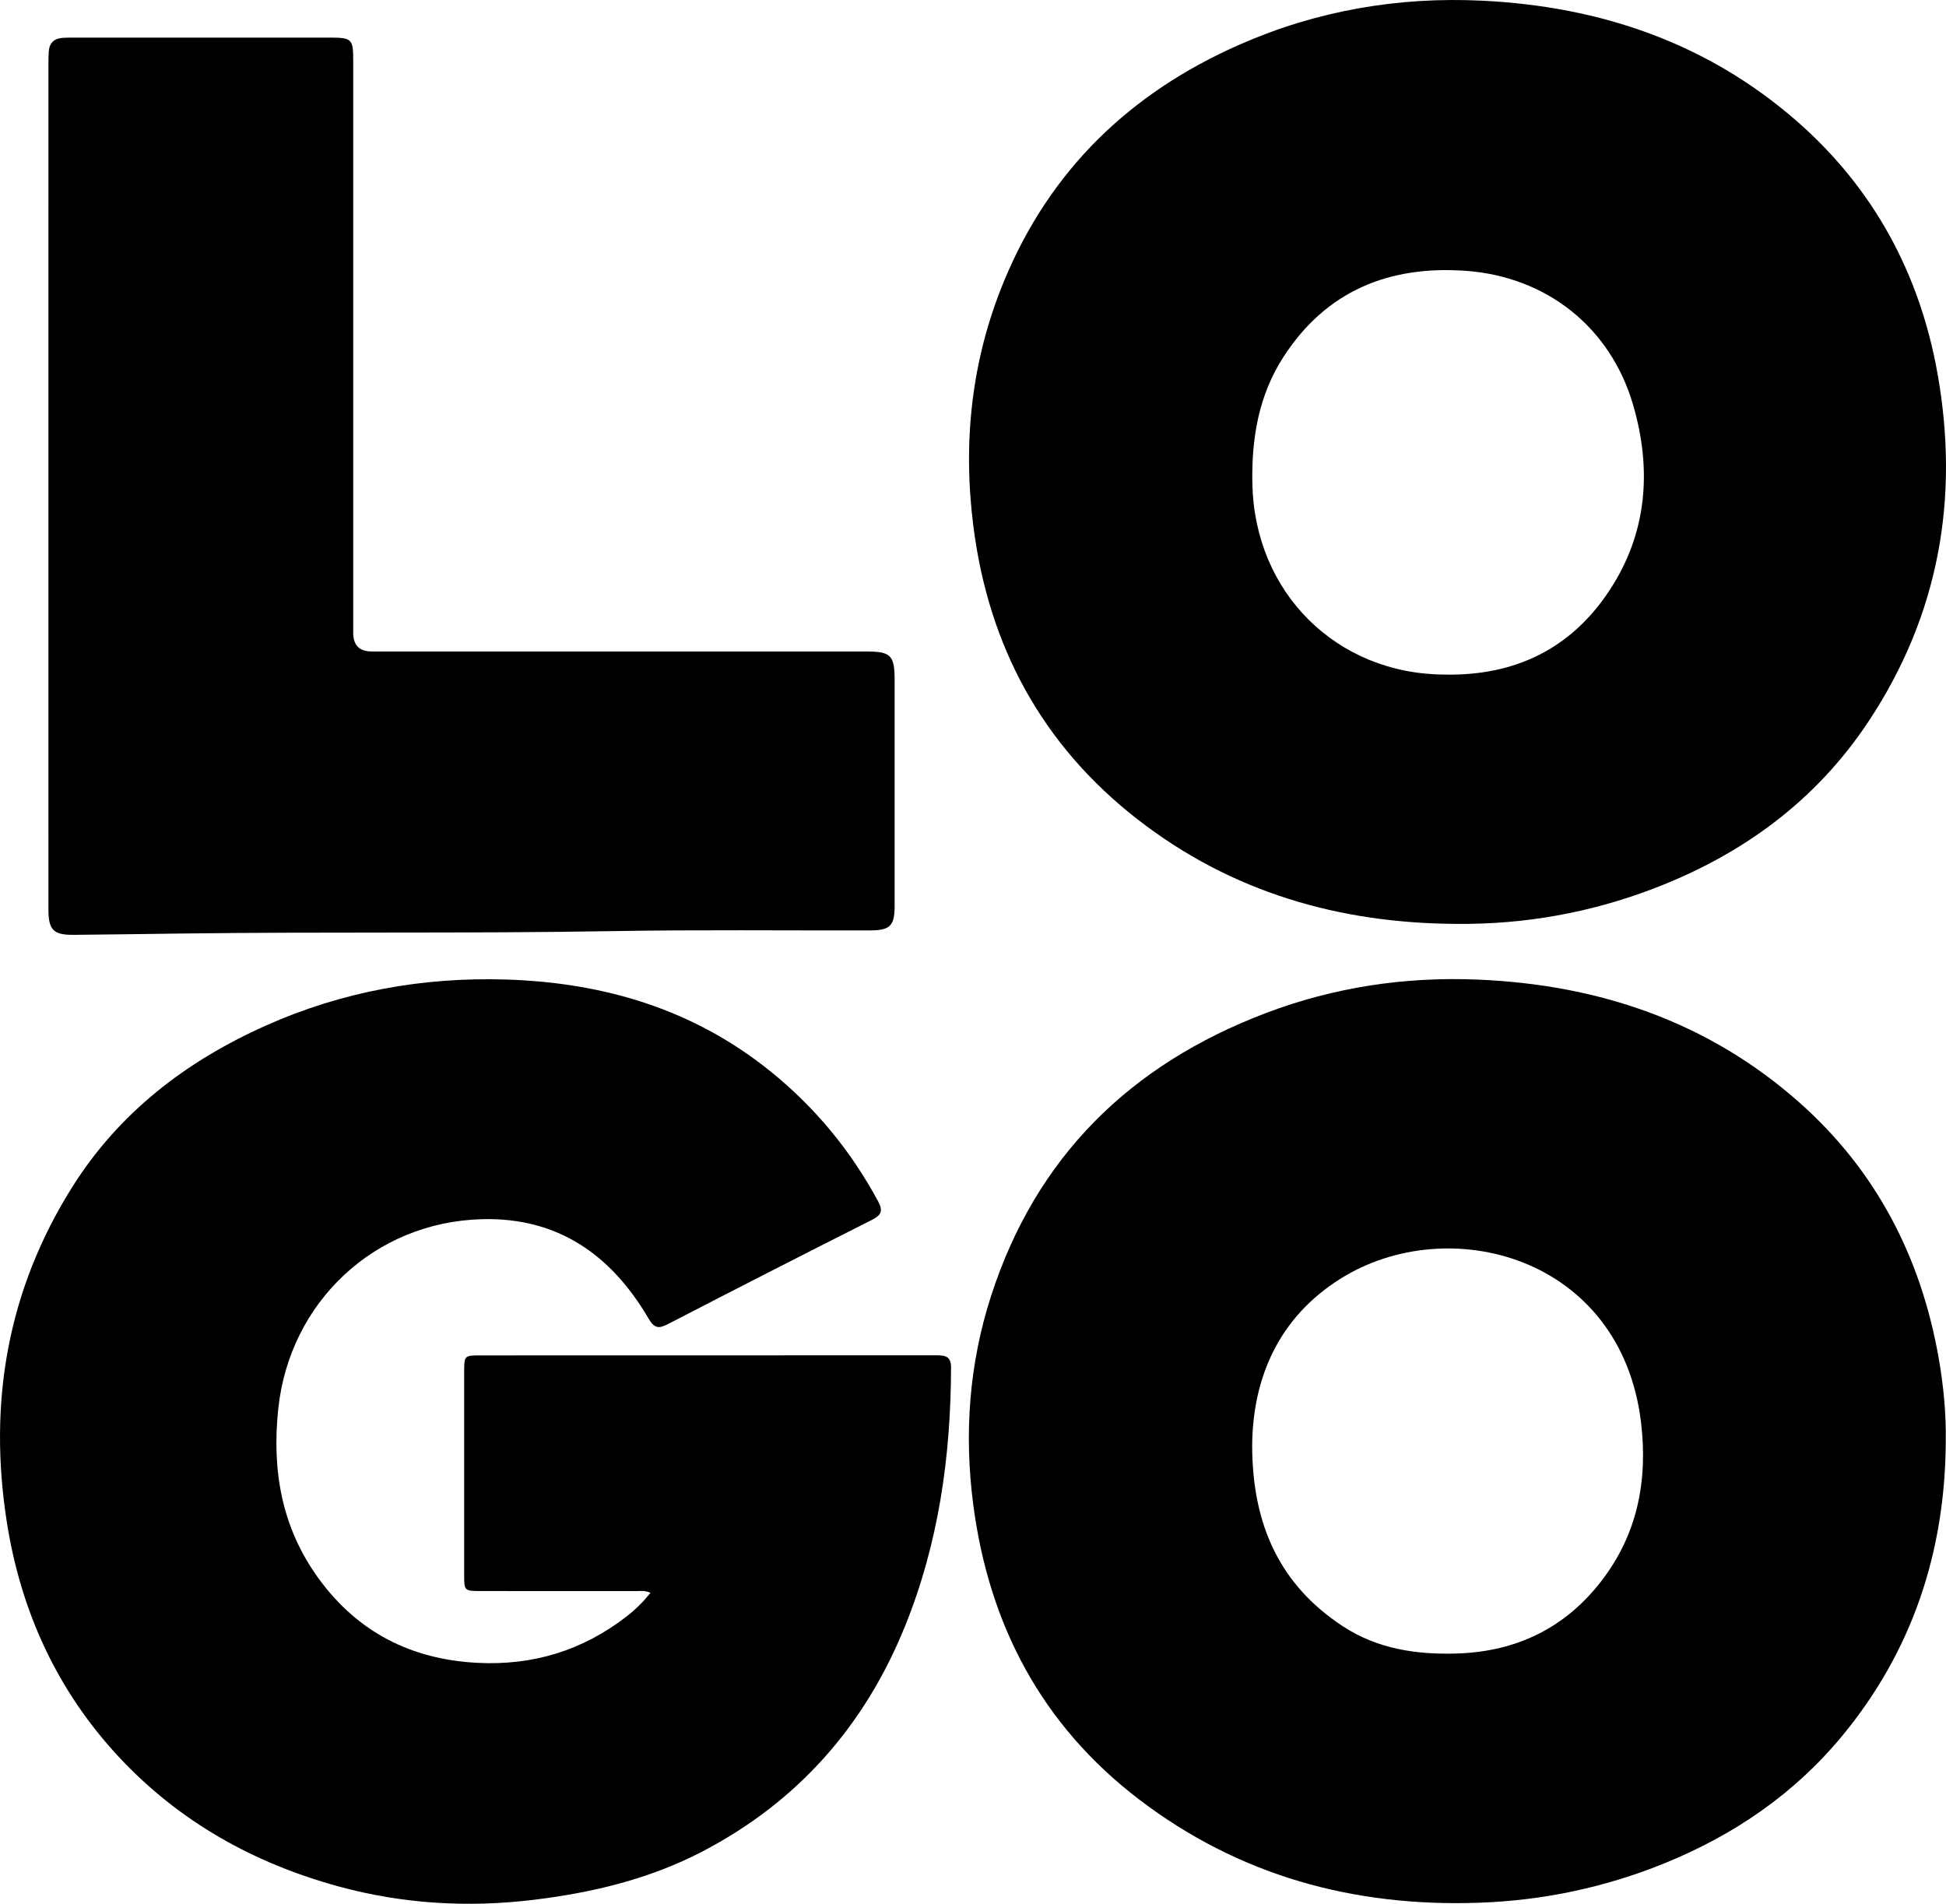 <?xml version="1.0" encoding="UTF-8"?>
<svg xmlns="http://www.w3.org/2000/svg" id="Ebene_1" data-name="Ebene 1" viewBox="0 0 418.006 408.931">
  <defs>
    <style>
      .cls-1 {
        stroke-width: 0px;
      }
    </style>
  </defs>
  <path class="cls-1" d="m417.958,309.758c-.16,23.624-7.184,44.902-22.303,63.177-10.214,12.346-23.12,21.177-37.955,27.231-12.853,5.245-26.211,8.062-40.06,8.542-26.847.932-51.477-5.787-72.967-22.195-20.851-15.921-32.223-37.407-35.611-63.274-1.997-15.242-.9-30.272,3.827-44.885,9.673-29.902,29.901-49.7,59.046-60.758,14.684-5.571,29.945-7.835,45.555-7.178,25.895,1.091,49.403,9.007,69.018,26.393,16.47,14.598,26.099,33.192,29.912,54.815,1.056,5.988,1.634,12.03,1.537,18.132Zm-148.99.702c.018,17.163,6.016,30.049,19.53,38.893,7.426,4.86,15.866,6.111,24.614,5.811,12.654-.434,23.028-5.464,30.795-15.466,7.826-10.078,10.079-21.676,8.592-34.144-4.26-35.719-41.405-45.49-64.649-30.831-13.347,8.418-18.764,21.47-18.882,35.737Z"></path>
  <path class="cls-1" d="m313,198.45c-25.308-.09-48.538-6.808-68.669-22.469-20.522-15.966-31.985-37.24-35.251-62.959-2.297-18.088-.415-35.687,6.58-52.622,9.875-23.909,27.129-40.495,50.628-50.829C282.893,2.267,300.358-.727,318.386.148c25.338,1.229,48.386,9.064,67.671,25.959,16.336,14.311,26.239,32.55,30.083,53.894,4.835,26.845.398,52.043-14.763,74.945-11.358,17.157-27.244,28.714-46.355,35.981-13.524,5.142-27.534,7.646-42.022,7.523Zm-2.633-53.55c14.937.281,26.956-5.433,35.255-17.933,8.219-12.381,9.239-26.047,5.174-39.995-4.859-16.675-18.603-27.57-35.995-28.803-16.413-1.164-29.954,4.298-39.128,18.527-5.32,8.251-6.857,17.456-6.664,27.185.464,23.38,18.031,40.94,41.357,41.018Z"></path>
  <path class="cls-1" d="m139.73,342.145c-1.194-.573-2.121-.377-3.015-.378-11.154-.015-22.307-.006-33.461-.013-3.492-.002-3.549-.055-3.551-3.433-.007-14.649-.008-29.298.002-43.948.002-3.098.137-3.233,3.251-3.233,32.712-.006,65.424.002,98.135-.019,1.853-.001,3.2.125,3.195,2.596-.04,19.149-2.683,37.839-9.922,55.679-8.653,21.323-23.021,37.632-43.483,48.3-11.348,5.916-23.625,8.853-36.287,10.386-14.131,1.711-28.077.877-41.801-2.861-18.222-4.963-34.249-13.902-47.176-27.737-13.322-14.257-21.153-31.357-24.163-50.612-4.007-25.627.15-49.746,14.036-71.853,10.059-16.014,24.434-27.042,41.532-34.689,16.472-7.367,33.836-10.494,51.785-9.924,20.901.663,40.17,6.371,56.725,19.747,9.585,7.744,17.233,17.044,23.084,27.88,1.104,2.045.716,2.968-1.32,3.995-14.638,7.382-29.238,14.841-43.798,22.374-2.037,1.054-2.947.937-4.206-1.208-7.989-13.613-19.416-21.745-35.771-21.313-23.025.608-41.319,17.773-43.75,40.717-1.401,13.225.719,25.569,8.692,36.495,8.393,11.502,19.836,17.331,34.019,18.081,11.986.634,22.688-2.651,32.158-9.997,1.839-1.427,3.485-3.051,5.09-5.031Z"></path>
  <path class="cls-1" d="m10.402,104.188c-0-30.047-.001-60.094.002-90.141 0-.998-.004-1.999.07-2.994.14-1.886,1.231-2.831,3.084-2.93.747-.04,1.497-.045,2.246-.045,18.312-.002,36.623-.004,54.935-.001,4.874.001,5.134.259,5.134,5.018.001,40.95-0,81.901.001,122.851q0,3.986,3.977,3.991c35.375.001,70.749 0,106.124.002,5.413 0,6.194.786,6.195,6.215.002,16.147.005,32.294-.002,48.441-.002,4.292-.972,5.249-5.328,5.258-18.395.037-36.793-.168-55.183.149-30.874.533-61.75.12-92.621.517-7.733.099-15.469.212-23.205.284-4.37.041-5.426-1.046-5.427-5.478-.008-30.38-.004-60.76-.004-91.14Z"></path>
</svg>
